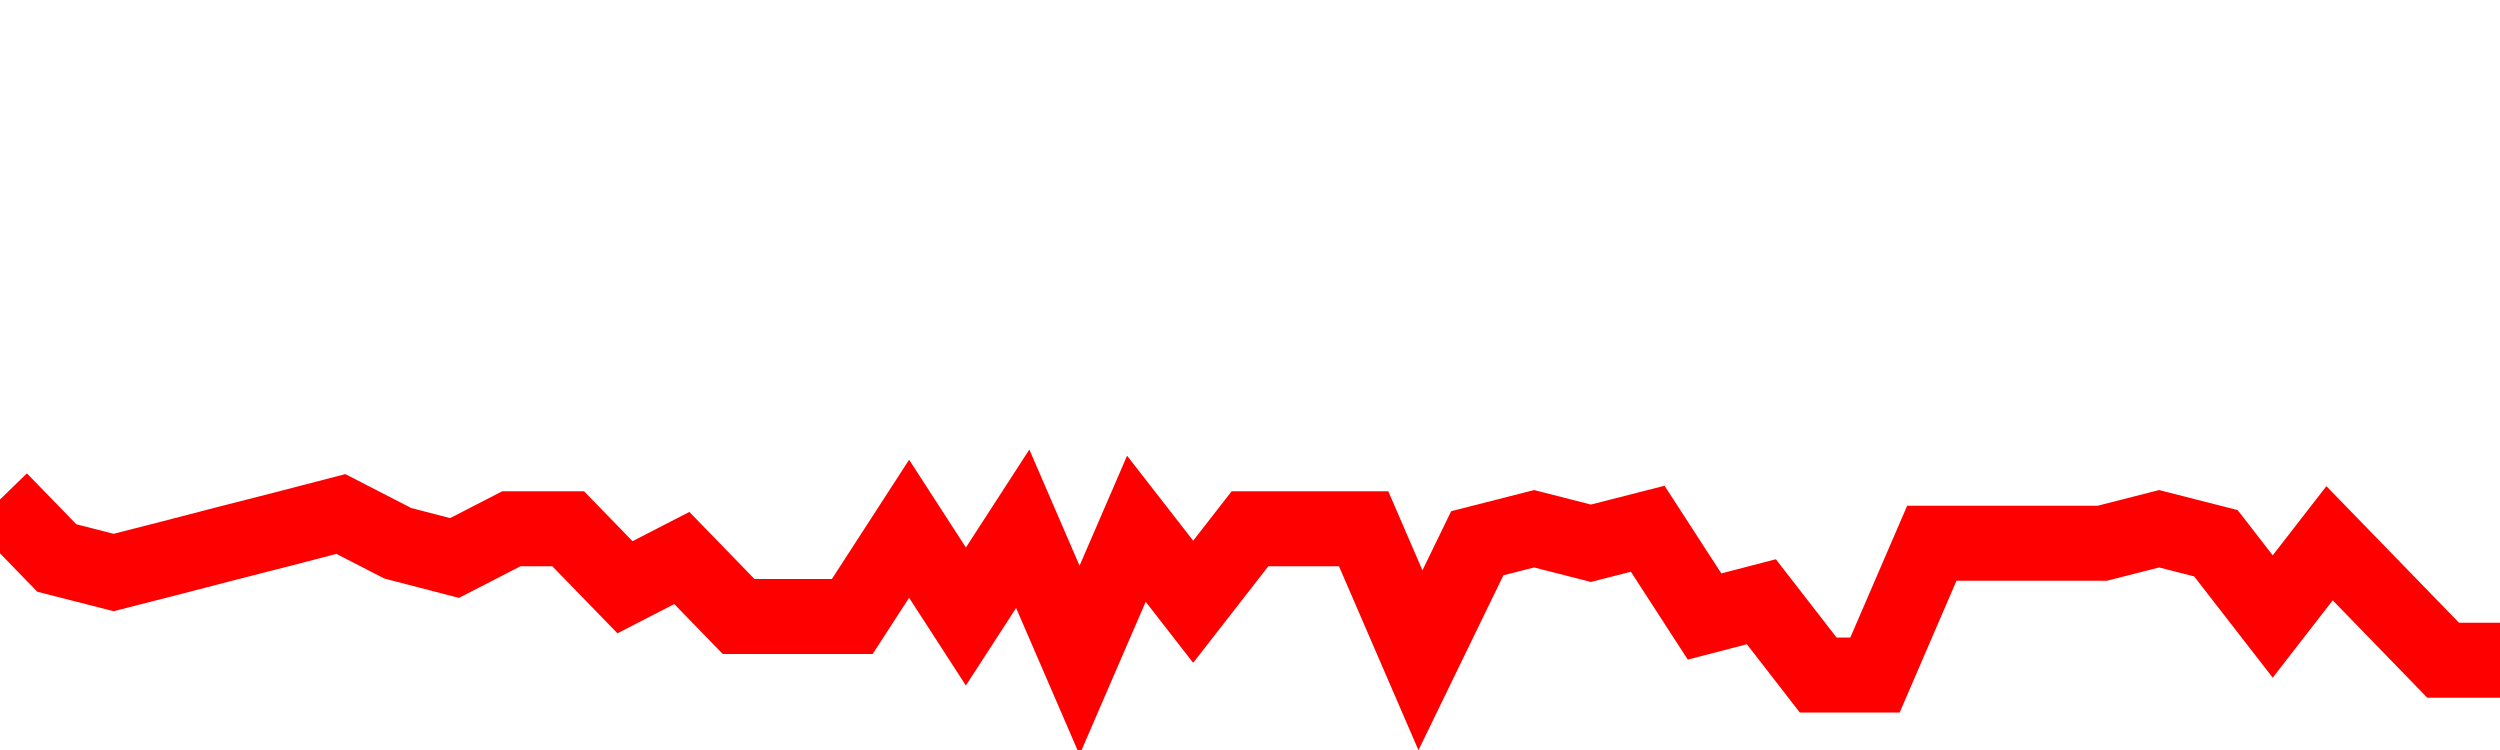 <svg xmlns="http://www.w3.org/2000/svg" xmlns:xlink="http://www.w3.org/1999/xlink" viewBox="0 0 100 30" class="ranking"><path  class="rline" d="M 0 19.98 L 0 19.98 L 2.273 22.32 L 4.545 22.9 L 6.818 22.32 L 9.091 21.73 L 11.364 21.15 L 13.636 20.56 L 15.909 21.73 L 18.182 22.32 L 20.455 21.15 L 22.727 21.15 L 25 23.49 L 27.273 22.32 L 29.545 24.66 L 31.818 24.66 L 34.091 24.66 L 36.364 21.15 L 38.636 24.66 L 40.909 21.15 L 43.182 26.41 L 45.455 21.15 L 47.727 24.07 L 50 21.15 L 52.273 21.15 L 54.545 21.15 L 56.818 26.41 L 59.091 21.73 L 61.364 21.15 L 63.636 21.73 L 65.909 21.15 L 68.182 24.66 L 70.455 24.07 L 72.727 27 L 75 27 L 77.273 21.73 L 79.545 21.73 L 81.818 21.73 L 84.091 21.73 L 86.364 21.15 L 88.636 21.73 L 90.909 24.66 L 93.182 21.73 L 95.455 24.07 L 97.727 26.41 L 100 26.41" fill="none" stroke-width="3" stroke="red"></path></svg>